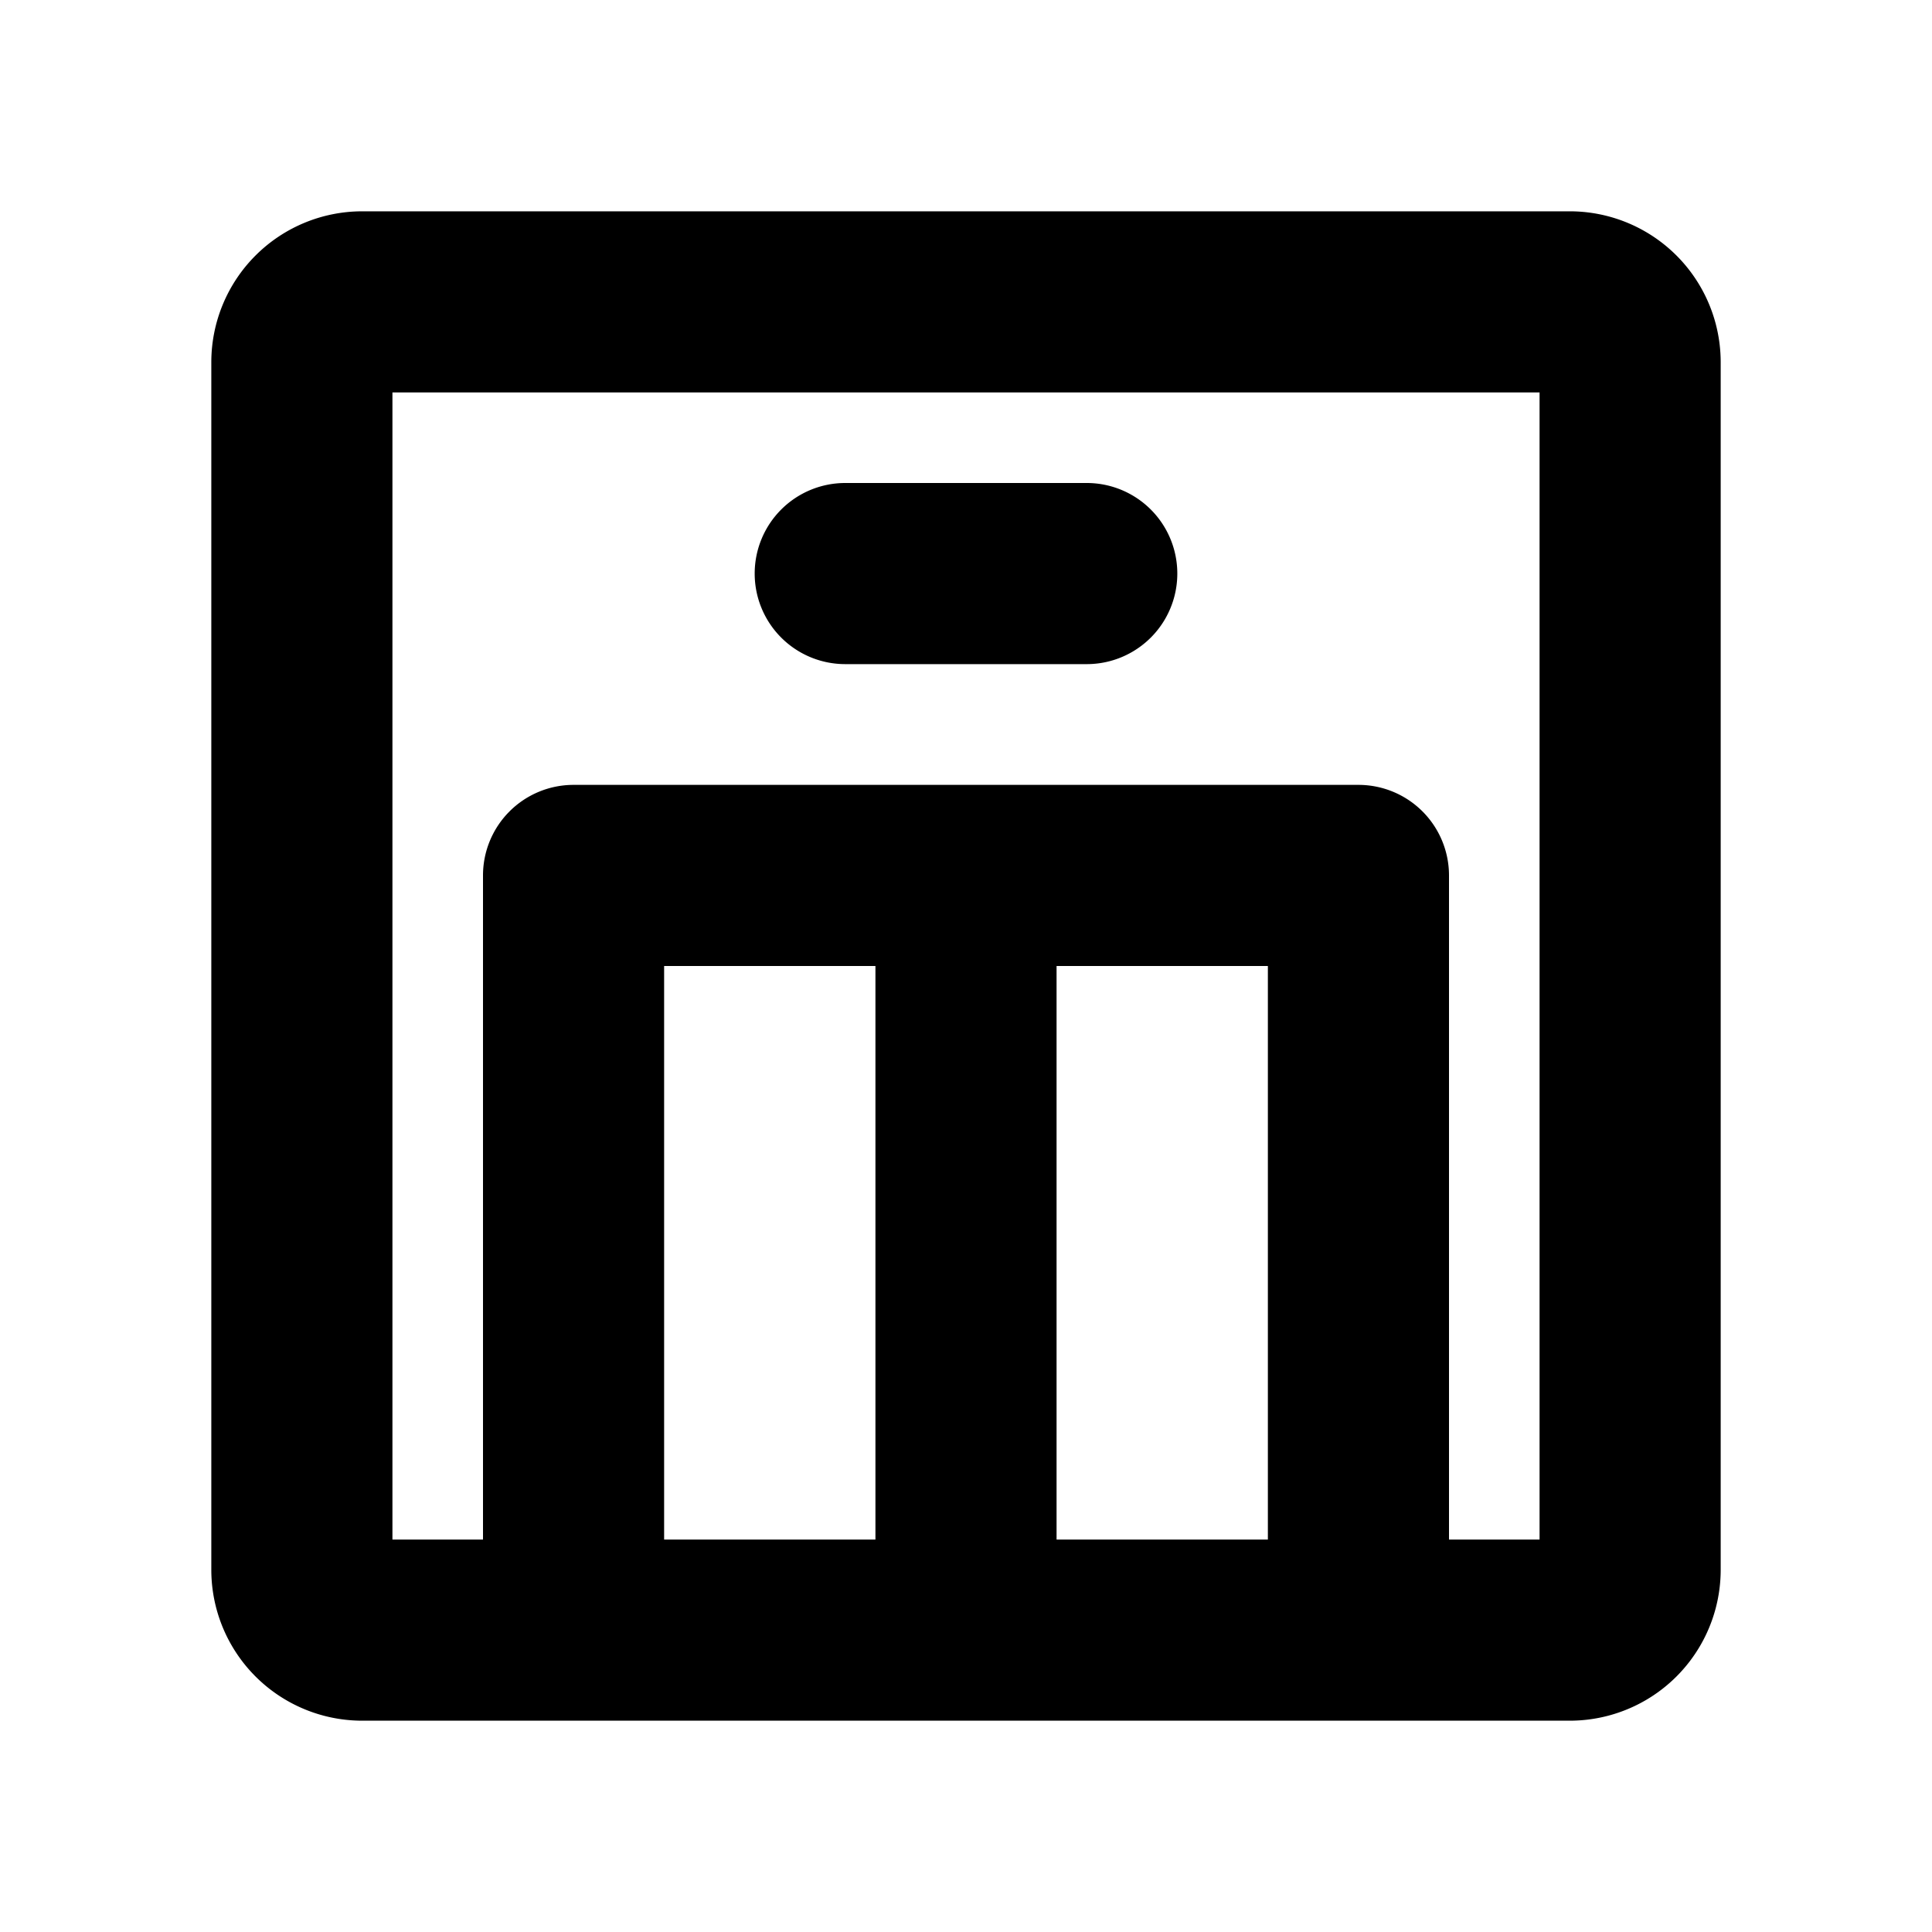 <?xml version="1.0" encoding="UTF-8"?>
<svg xmlns="http://www.w3.org/2000/svg" width="1em" height="1em" viewBox="0 0 256 256">
  <path fill="currentColor" d="M208 28H48a20 20 0 0 0-20 20v160a20 20 0 0 0 20 20h160a20 20 0 0 0 20-20V48a20 20 0 0 0-20-20Zm-40 100v76h-28v-76Zm-52 76H88v-76h28Zm88 0h-12v-88a12 12 0 0 0-12-12H76a12 12 0 0 0-12 12v88H52V52h152ZM100 76a12 12 0 0 1 12-12h32a12 12 0 0 1 0 24h-32a12 12 0 0 1-12-12Z"></path>
</svg>
